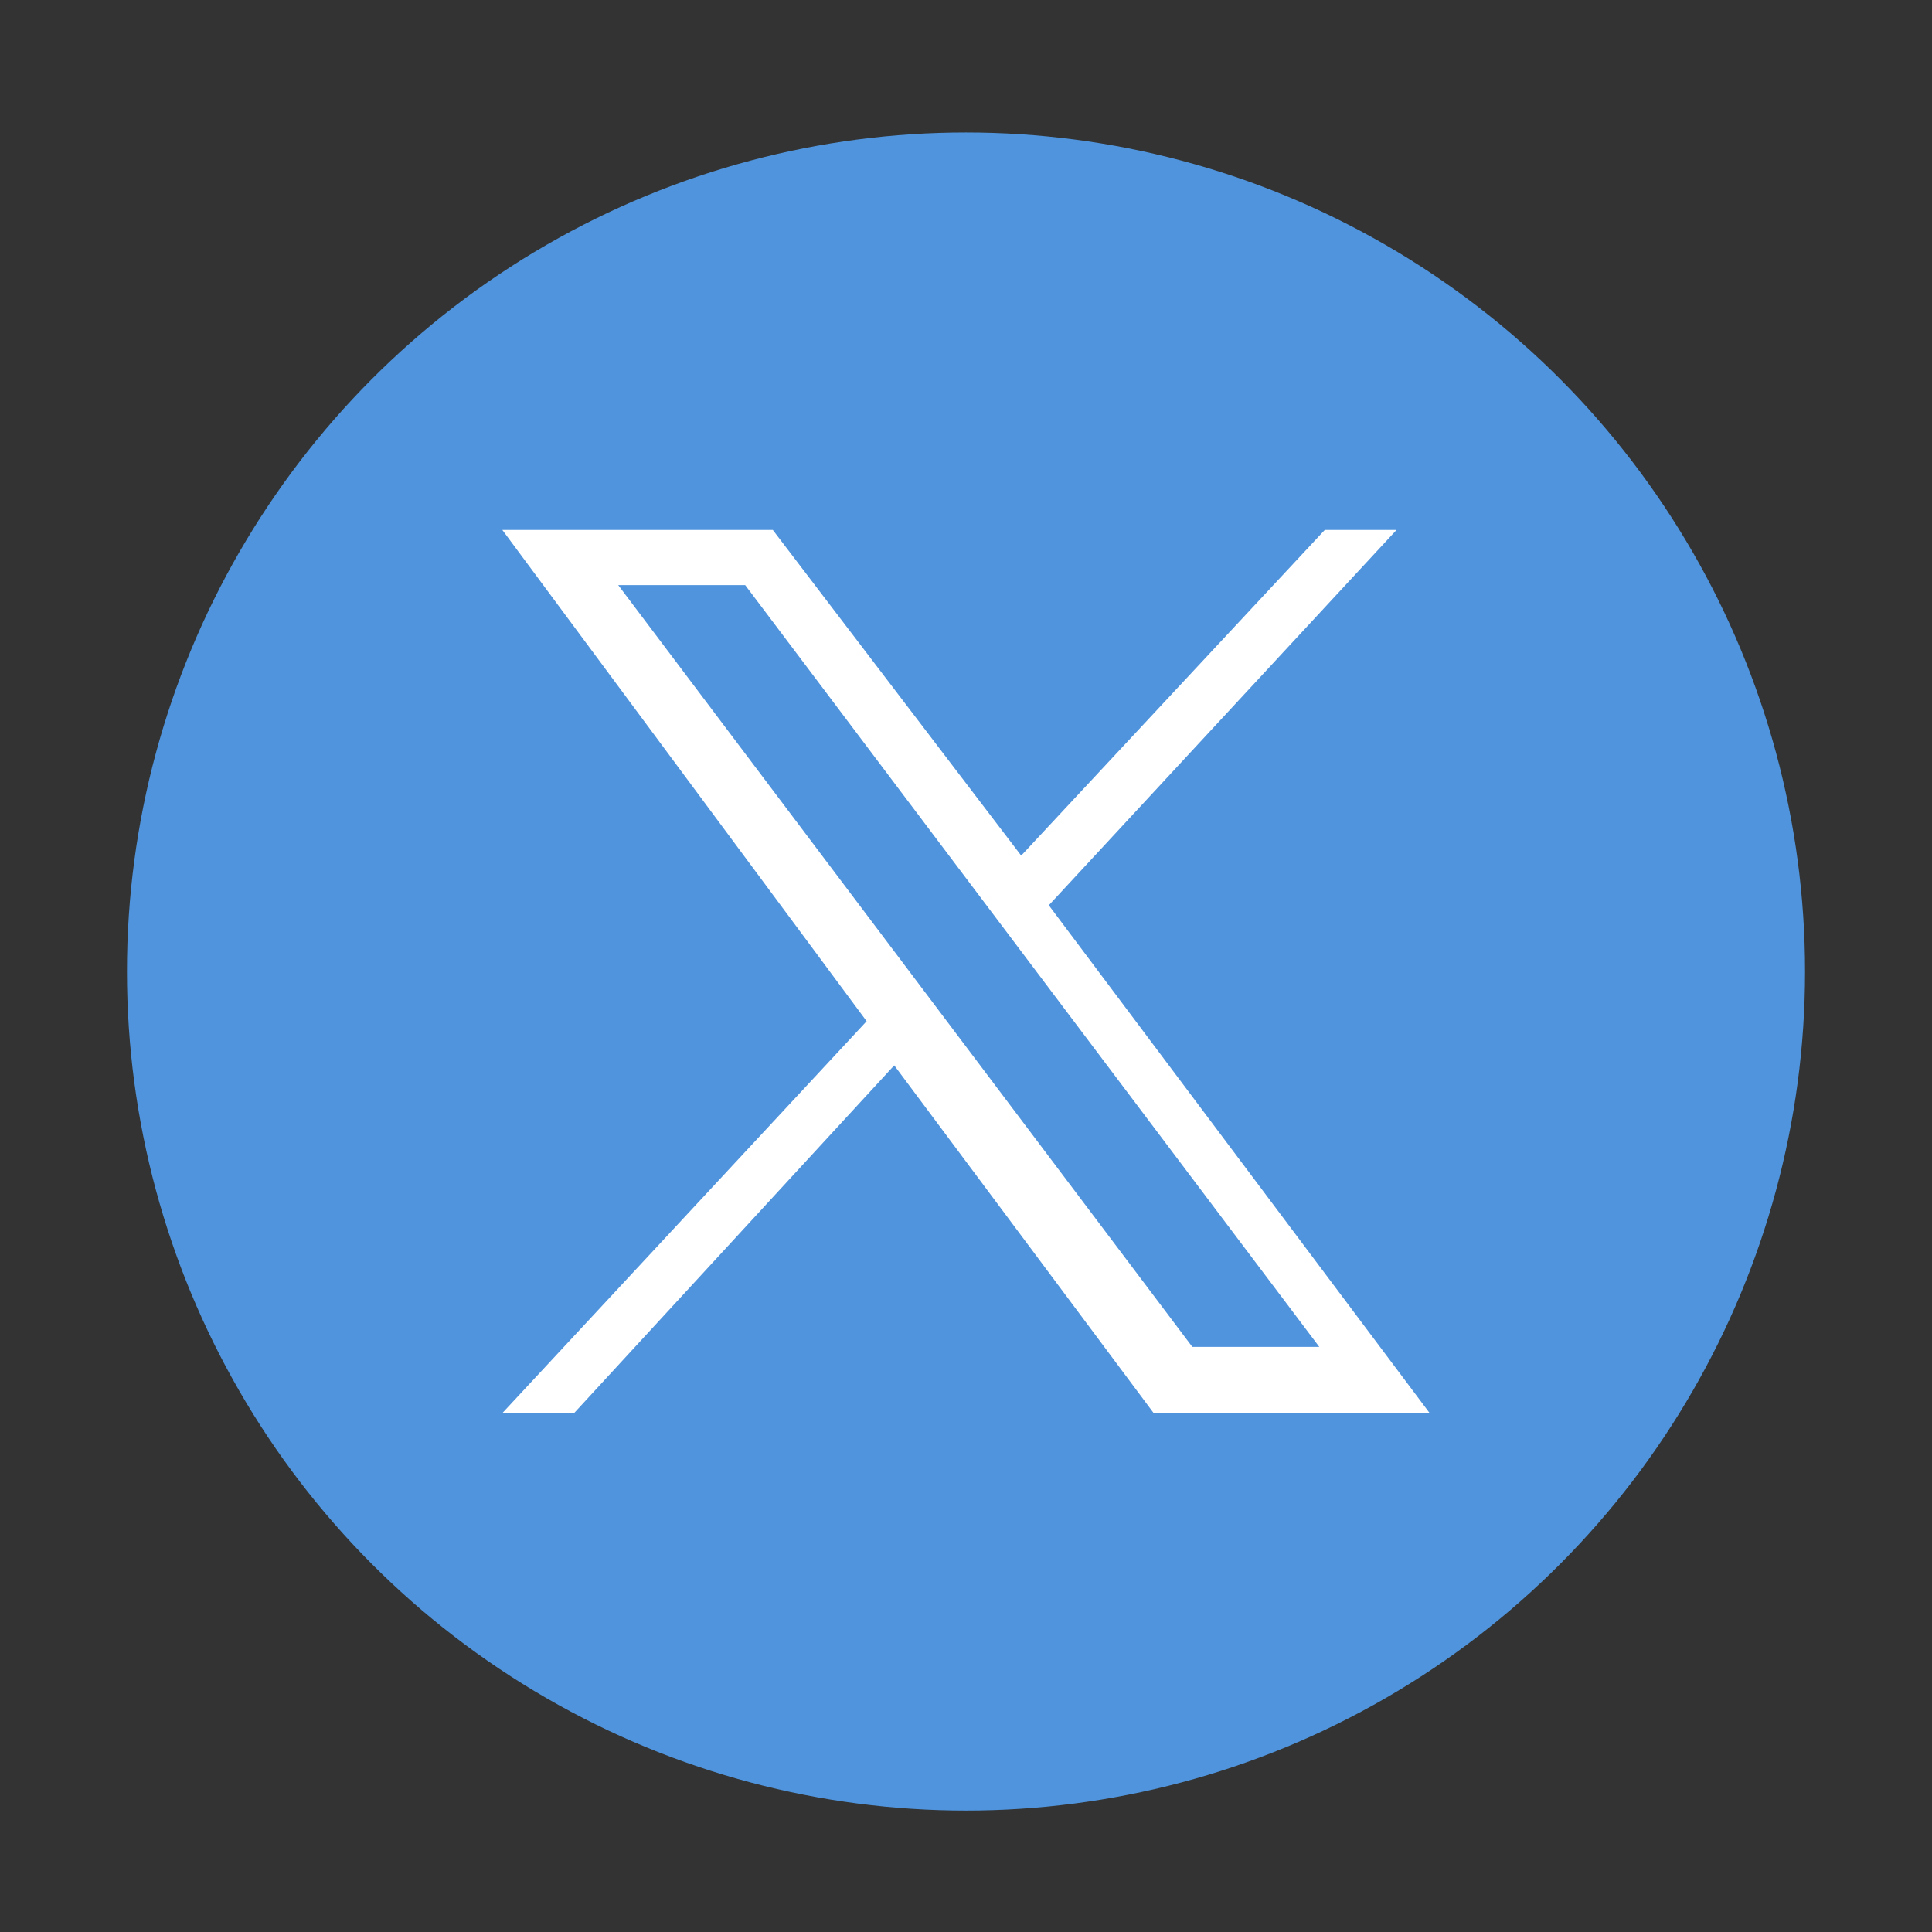 <?xml version="1.0" encoding="utf-8"?>
<!-- Generator: Adobe Illustrator 28.0.0, SVG Export Plug-In . SVG Version: 6.00 Build 0)  -->
<svg version="1.1" id="レイヤー_1" xmlns="http://www.w3.org/2000/svg" xmlns:xlink="http://www.w3.org/1999/xlink" x="0px"
	 y="0px" viewBox="0 0 35 35" style="enable-background:new 0 0 35 35;" xml:space="preserve">
<rect x="0" y="0" width="35" height="35" fill="#333333" stroke="none"/>
<style type="text/css">
	.st0{fill:none;}
	.st1{fill:#4F94DC;}
	.st2{fill:#FFFFFF;}
</style>
<polygon class="st0" points="35,35 0,35 0,35 0,0 0,0 35,0 35,0 35,35 "/>
<circle id="circle_00000014597486092691545690000015888708631865873851_" class="st1" cx="17.5" cy="17.6" r="15.2"/>
<path id="twitter_logo_00000155831645657382526450000003821770963133237908_" class="st2" d="M25.9,25.6h-5l-4.7-6.3l-5.8,6.3H9.1
	l6.6-7.1L9.1,9.6h4.9l4.5,5.9L24,9.6h1.3L19,16.4L25.9,25.6z M21.6,24.4h2.3L13.5,10.6h-2.3L21.6,24.4z"/>
</svg>
